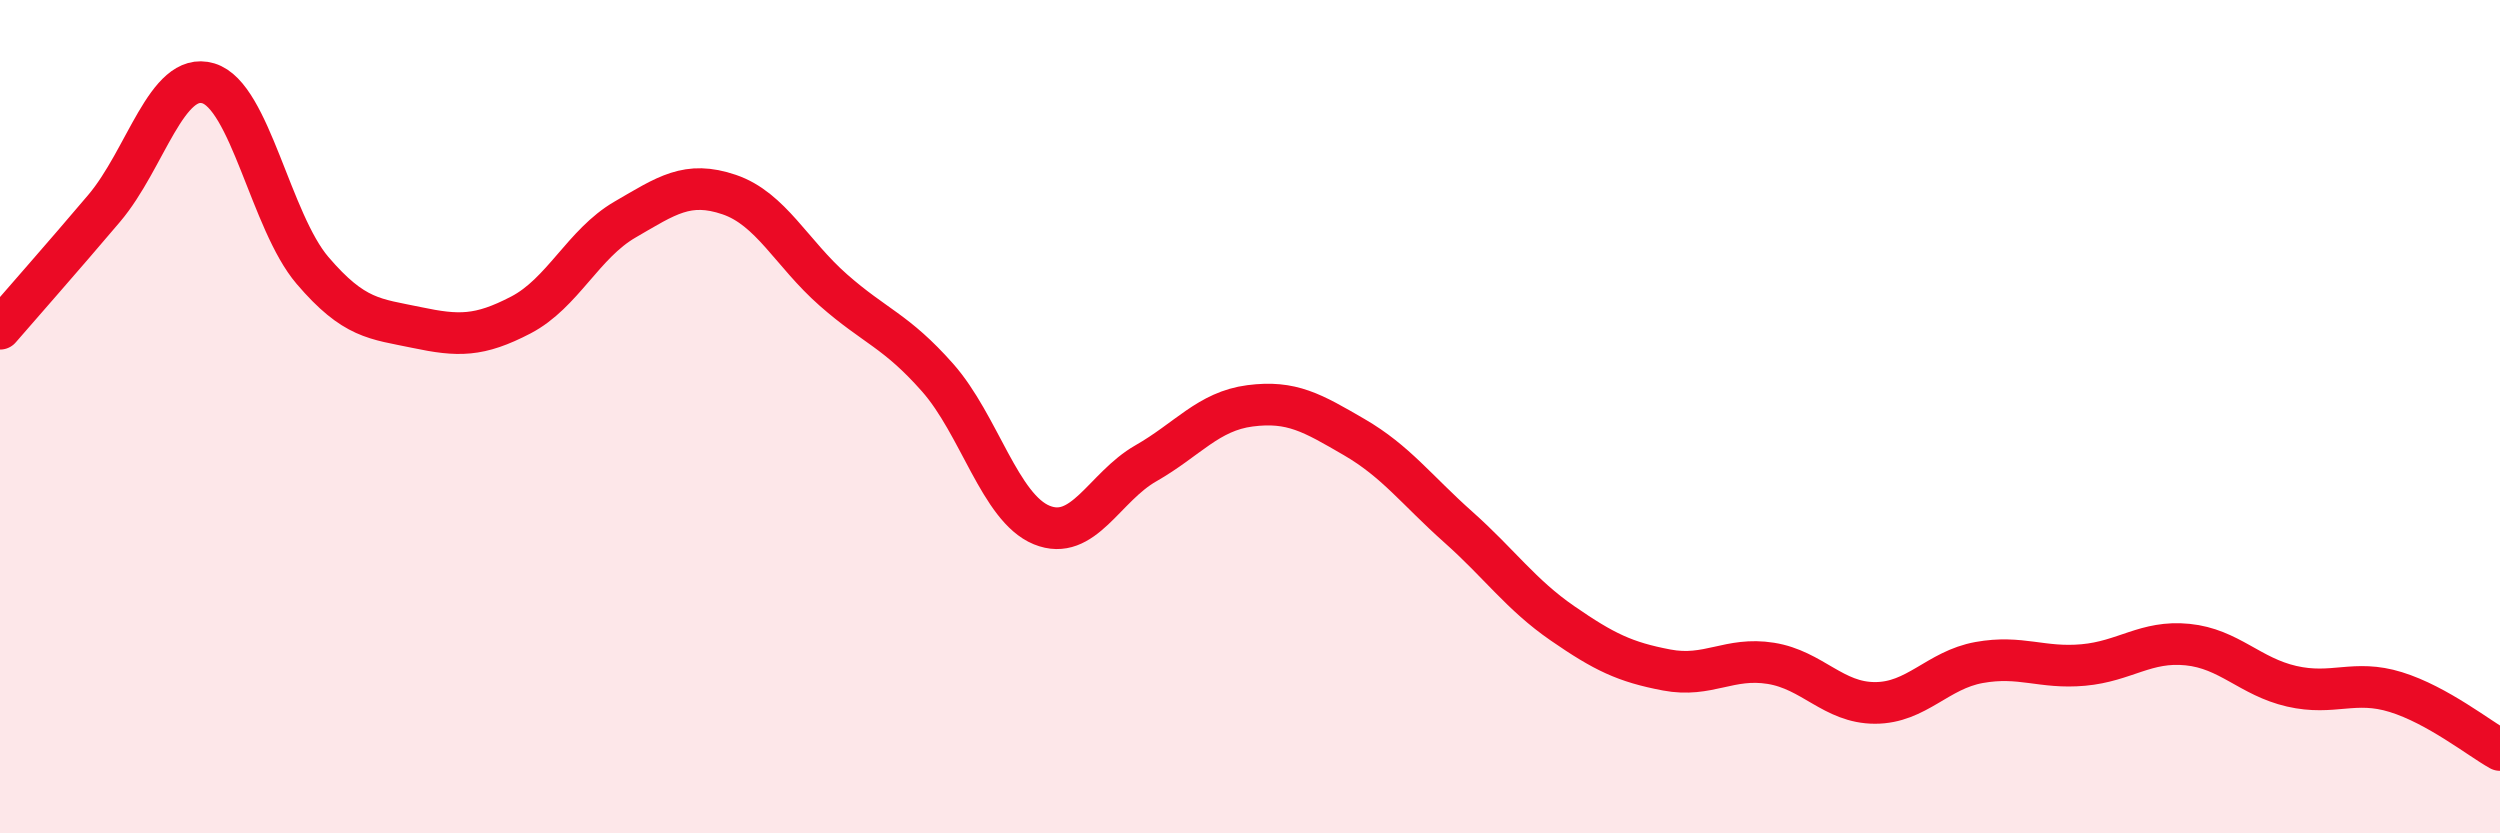 
    <svg width="60" height="20" viewBox="0 0 60 20" xmlns="http://www.w3.org/2000/svg">
      <path
        d="M 0,7.89 C 0.5,7.31 1.5,6.18 2.5,5 C 3.5,3.82 4,1.7 5,2 C 6,2.3 6.5,5.32 7.5,6.49 C 8.5,7.66 9,7.65 10,7.86 C 11,8.07 11.5,8.08 12.5,7.56 C 13.5,7.04 14,5.85 15,5.27 C 16,4.69 16.5,4.33 17.5,4.67 C 18.5,5.01 19,6.08 20,6.96 C 21,7.84 21.5,7.93 22.5,9.06 C 23.5,10.19 24,12.19 25,12.6 C 26,13.01 26.5,11.69 27.5,11.12 C 28.5,10.55 29,9.87 30,9.74 C 31,9.61 31.5,9.91 32.5,10.49 C 33.5,11.07 34,11.76 35,12.65 C 36,13.54 36.5,14.27 37.5,14.96 C 38.5,15.65 39,15.89 40,16.08 C 41,16.27 41.5,15.76 42.5,15.92 C 43.5,16.08 44,16.87 45,16.87 C 46,16.87 46.5,16.08 47.5,15.9 C 48.5,15.72 49,16.05 50,15.96 C 51,15.87 51.5,15.37 52.5,15.47 C 53.5,15.57 54,16.24 55,16.47 C 56,16.7 56.5,16.3 57.5,16.61 C 58.5,16.92 59.5,17.72 60,18L60 20L0 20Z"
        fill="#EB0A25"
        opacity="0.1"
        stroke-linecap="round"
        stroke-linejoin="round"
      />
      <path
        d="M 0,7.89 C 0.5,7.31 1.5,6.18 2.5,5 C 3.5,3.82 4,1.7 5,2 C 6,2.3 6.5,5.32 7.5,6.49 C 8.5,7.66 9,7.65 10,7.86 C 11,8.07 11.5,8.08 12.5,7.56 C 13.5,7.04 14,5.85 15,5.27 C 16,4.69 16.5,4.33 17.5,4.67 C 18.5,5.01 19,6.08 20,6.96 C 21,7.84 21.5,7.93 22.5,9.06 C 23.5,10.19 24,12.19 25,12.6 C 26,13.01 26.5,11.69 27.5,11.12 C 28.5,10.55 29,9.87 30,9.74 C 31,9.61 31.5,9.91 32.5,10.49 C 33.5,11.07 34,11.76 35,12.65 C 36,13.54 36.5,14.27 37.5,14.96 C 38.5,15.65 39,15.89 40,16.08 C 41,16.27 41.5,15.76 42.5,15.92 C 43.5,16.08 44,16.87 45,16.87 C 46,16.87 46.5,16.08 47.5,15.9 C 48.5,15.72 49,16.05 50,15.96 C 51,15.87 51.5,15.37 52.5,15.47 C 53.5,15.57 54,16.24 55,16.47 C 56,16.7 56.5,16.3 57.5,16.61 C 58.5,16.92 59.5,17.72 60,18"
        stroke="#EB0A25"
        stroke-width="1"
        fill="none"
        stroke-linecap="round"
        stroke-linejoin="round"
      />
    </svg>
  